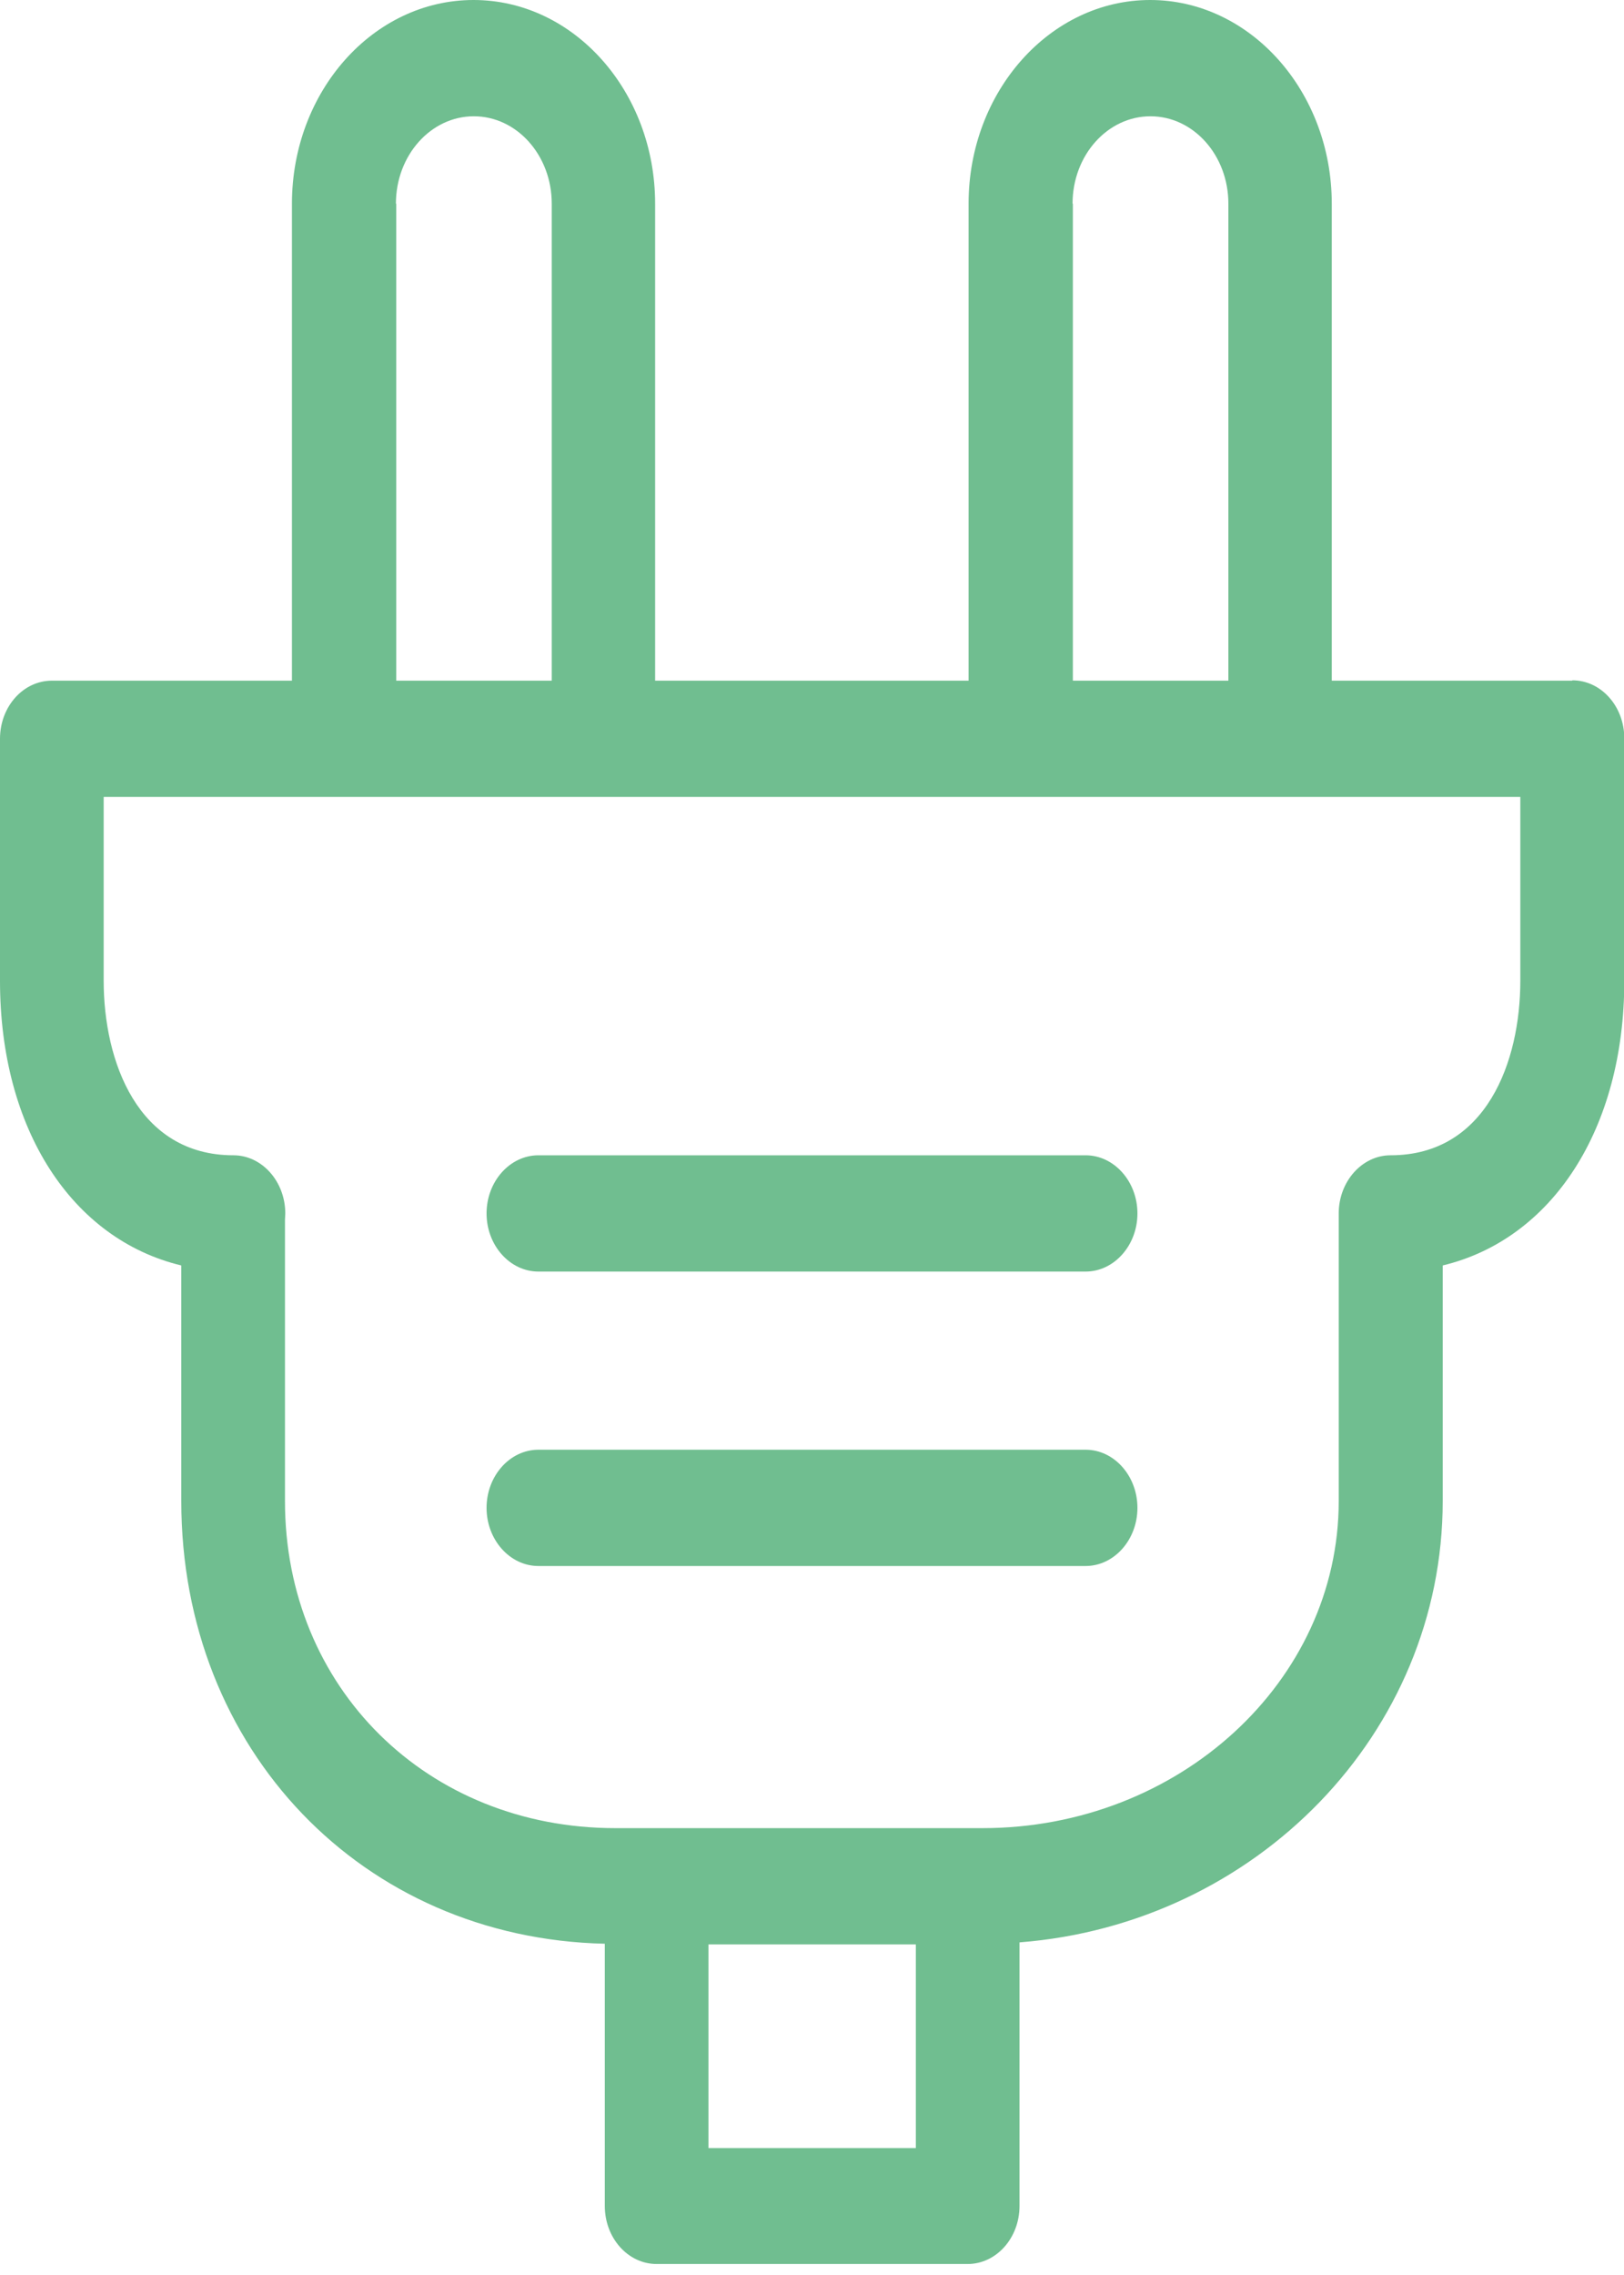 <svg width="95" height="133" viewBox="0 0 95 133" fill="none" xmlns="http://www.w3.org/2000/svg">
<g clip-path="url(#clip0_1612_2433)">
<path d="M91.968 39.793H77.905V11.906C77.905 5.347 73.134 0 67.282 0C61.43 0 56.66 5.347 56.66 11.906V39.793H38.323V11.906C38.323 5.347 33.57 0 27.7 0C21.83 0 17.078 5.347 17.078 11.906V39.793H3.032C1.365 39.793 0 41.303 0 43.191V57.343C0 66.029 4.221 72.45 10.605 73.98V87.754C10.605 102.304 21.21 113.316 35.379 113.634V128.958C35.379 130.847 36.744 132.357 38.411 132.357H56.606C58.273 132.357 59.639 130.847 59.639 128.958V113.554C73.471 112.481 84.395 101.33 84.395 87.754V73.98C90.779 72.45 95.018 66.029 95.018 57.324V43.172C95.018 41.283 93.652 39.773 91.985 39.773L91.968 39.793ZM62.742 11.906C62.742 9.084 64.782 6.798 67.3 6.798C69.818 6.798 71.857 9.084 71.857 11.906V39.793H62.76V11.906H62.742ZM23.16 11.906C23.16 9.084 25.2 6.798 27.718 6.798C30.236 6.798 32.276 9.084 32.276 11.906V39.793H23.178V11.906H23.16ZM53.574 125.579H41.444V113.673H53.574V125.579ZM88.935 57.343C88.935 62.054 86.949 67.54 81.345 67.54C79.678 67.54 78.312 69.071 78.312 70.939V87.754C78.312 98.289 68.967 106.876 57.475 106.876H36C24.987 106.876 16.67 98.667 16.67 87.754V71.317C16.67 71.197 16.688 71.078 16.688 70.939C16.688 69.071 15.322 67.54 13.655 67.54C8.051 67.54 6.065 62.034 6.065 57.343V46.59H88.935V57.343Z" fill="#70BE90"/>
<path d="M63.505 67.54H31.495C29.828 67.54 28.463 69.07 28.463 70.939C28.463 72.807 29.828 74.338 31.495 74.338H63.505C65.172 74.338 66.537 72.807 66.537 70.939C66.537 69.07 65.172 67.54 63.505 67.54Z" fill="#70BE90"/>
<path d="M63.505 84.753H31.495C29.828 84.753 28.463 86.283 28.463 88.152C28.463 90.02 29.828 91.551 31.495 91.551H63.505C65.172 91.551 66.537 90.02 66.537 88.152C66.537 86.283 65.172 84.753 63.505 84.753Z" fill="#70BE90"/>
</g>
<defs>
<clipPath id="clip0_1612_2433">
<rect width="95" height="132.377" fill="white"/>
</clipPath>
</defs>
</svg>

